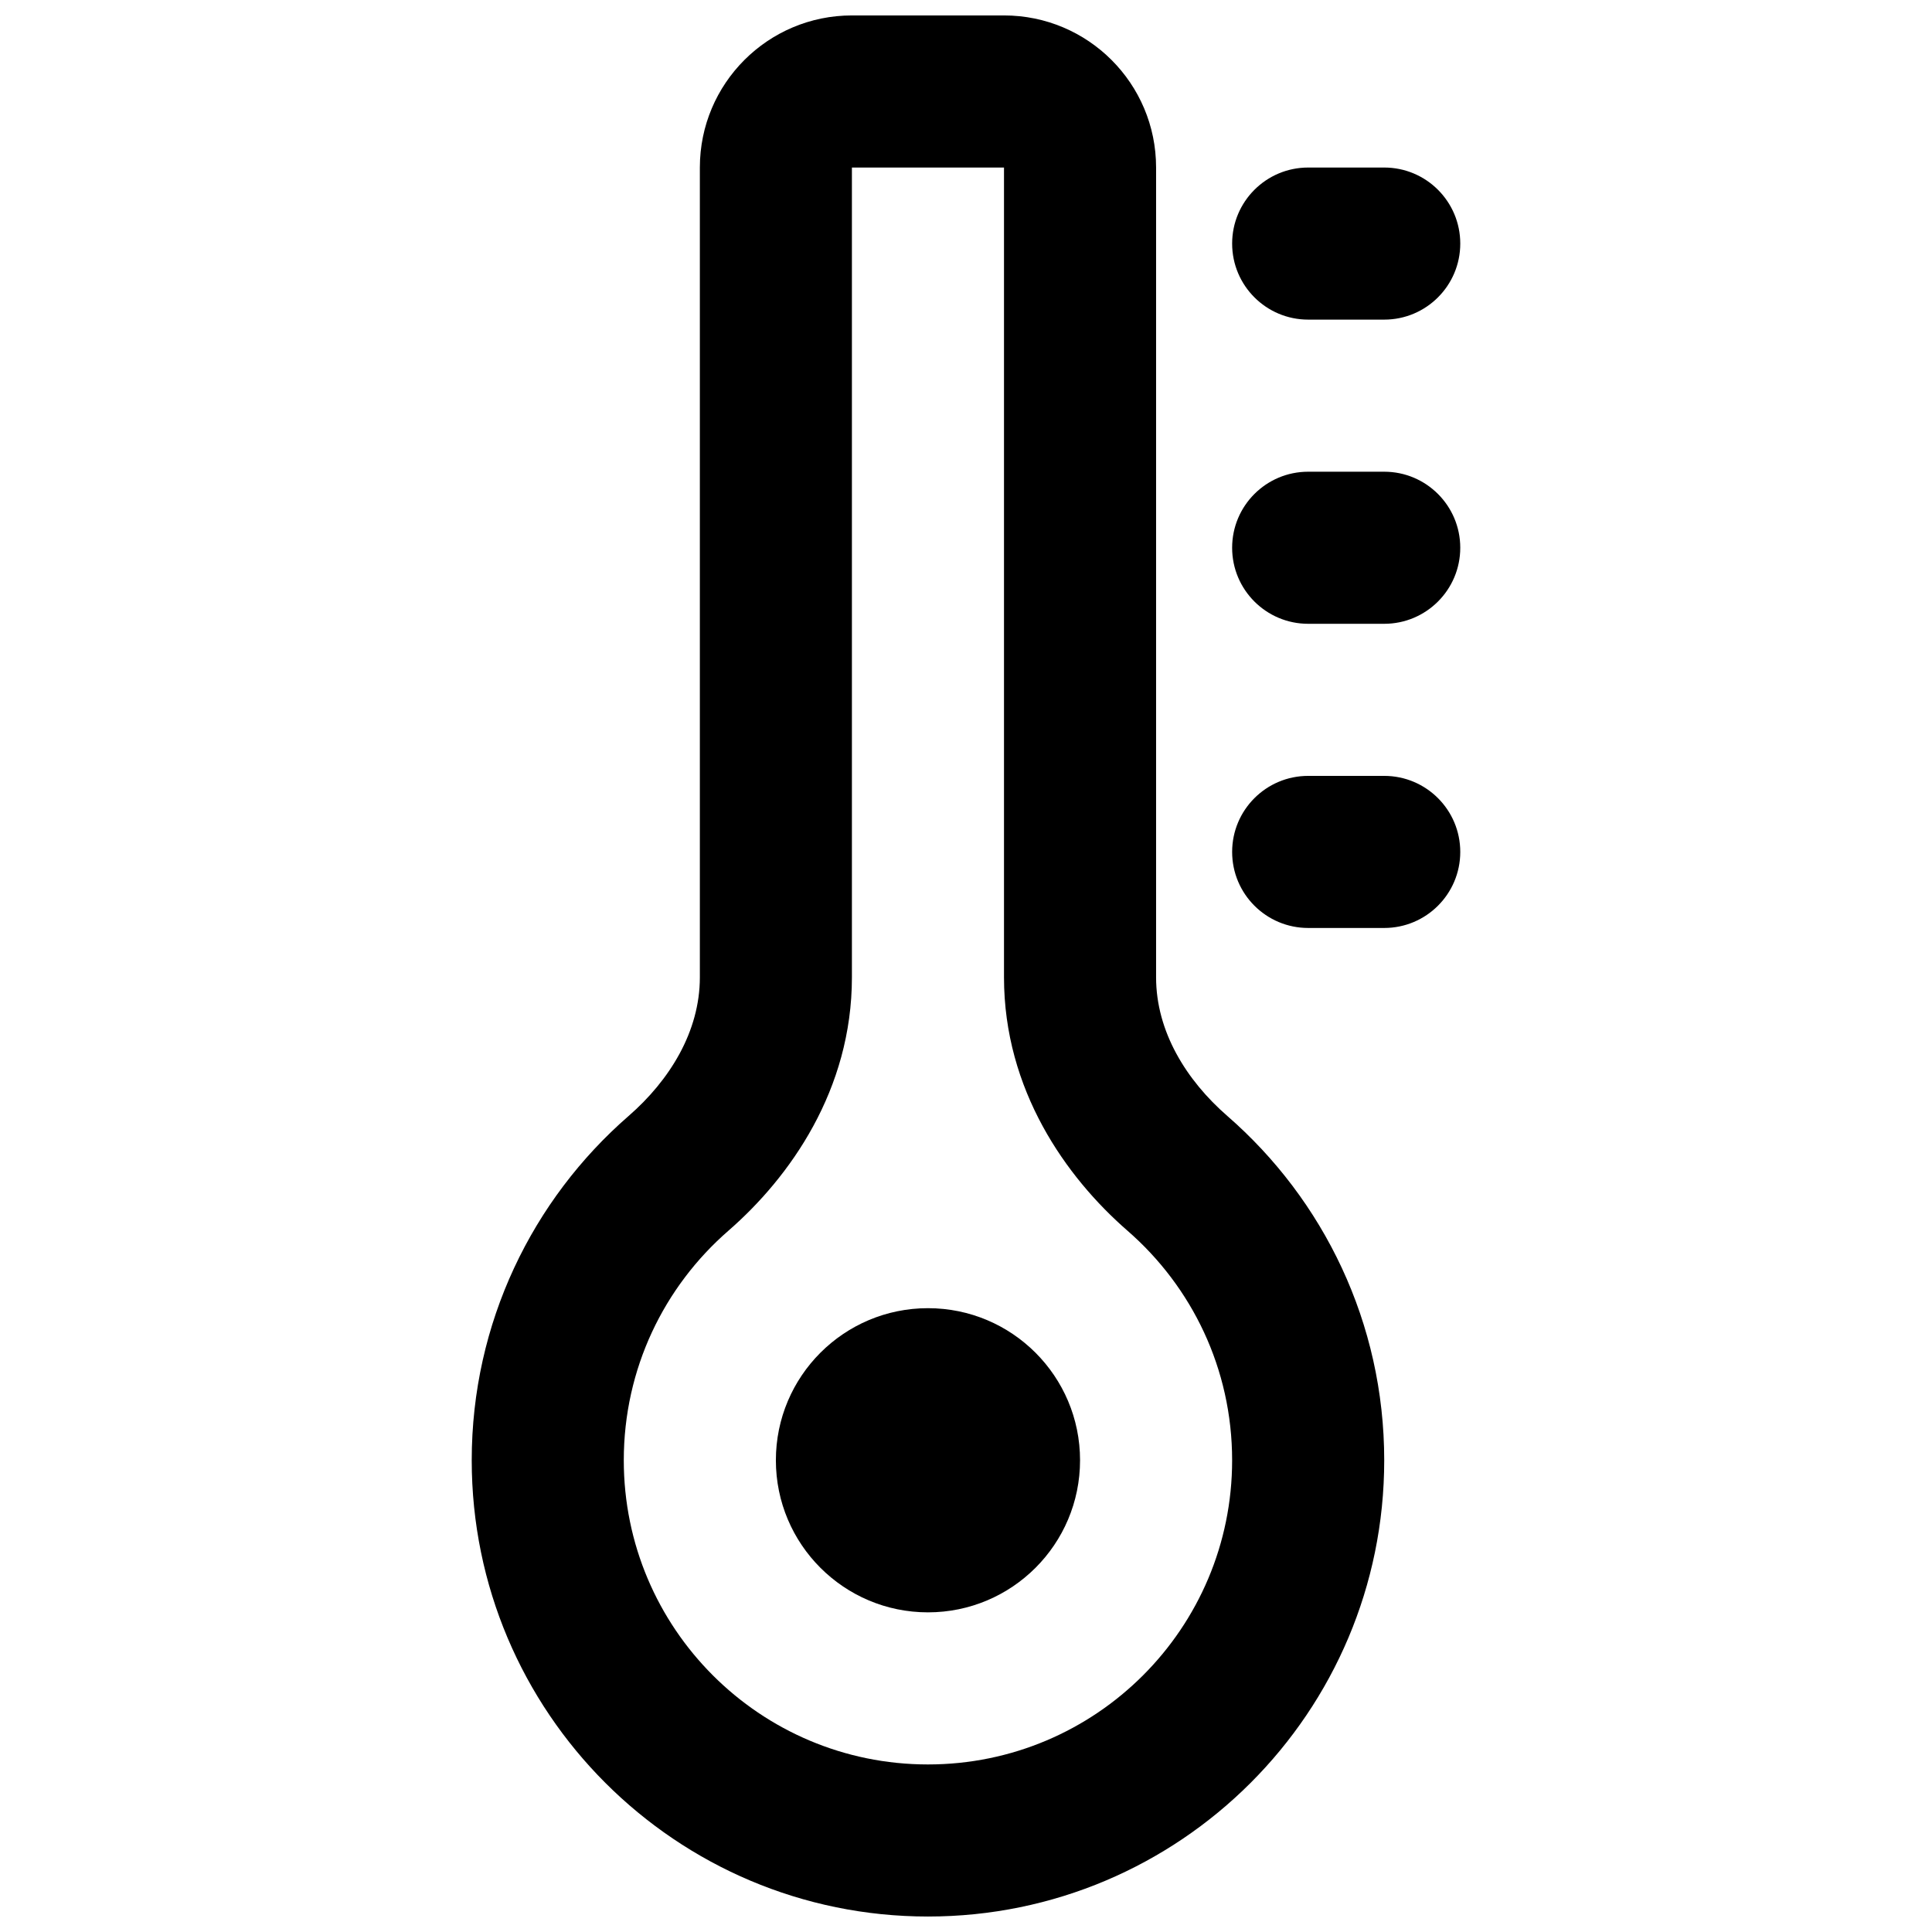<?xml version="1.0" encoding="UTF-8"?>
<!-- Uploaded to: SVG Repo, www.svgrepo.com, Generator: SVG Repo Mixer Tools -->
<svg width="800px" height="800px" version="1.1" viewBox="144 144 512 512" xmlns="http://www.w3.org/2000/svg">
 <defs>
  <clipPath id="a">
   <path d="m269 148.09h242v503.81h-242z"/>
  </clipPath>
 </defs>
 <path d="m389.92 571.29c22.258 0 40.305-18.043 40.305-40.305 0-22.258-18.047-40.305-40.305-40.305s-40.305 18.047-40.305 40.305c0 22.262 18.047 40.305 40.305 40.305z"/>
 <g clip-path="url(#a)">
  <path d="m410.07 148.09c22.258 0 40.305 18.043 40.305 40.305v214.61c0 14.387 8.031 27.297 18.883 36.742 25.477 22.168 41.574 54.824 41.574 91.242 0 66.781-54.141 120.91-120.91 120.91s-120.91-54.133-120.91-120.91c0-36.418 16.098-69.074 41.574-91.242 10.855-9.445 18.883-22.355 18.883-36.742v-214.61c0-22.262 18.047-40.305 40.305-40.305zm0 40.305h-40.305v214.61c0 29.836-16.414 52.945-32.727 67.148-17.055 14.836-27.73 36.566-27.73 60.836 0 44.52 36.094 80.609 80.609 80.609s80.609-36.09 80.609-80.609c0-24.27-10.676-46-27.73-60.836-16.312-14.203-32.727-37.312-32.727-67.148z" fill-rule="evenodd"/>
 </g>
 <path d="m470.53 208.55c0-11.129 9.023-20.152 20.152-20.152h20.152c11.129 0 20.152 9.023 20.152 20.152 0 11.129-9.023 20.152-20.152 20.152h-20.152c-11.129 0-20.152-9.023-20.152-20.152z"/>
 <path d="m490.68 269.01c-11.129 0-20.152 9.023-20.152 20.152s9.023 20.152 20.152 20.152h20.152c11.129 0 20.152-9.023 20.152-20.152s-9.023-20.152-20.152-20.152z"/>
 <path d="m470.53 369.77c0-11.129 9.023-20.152 20.152-20.152h20.152c11.129 0 20.152 9.023 20.152 20.152 0 11.129-9.023 20.152-20.152 20.152h-20.152c-11.129 0-20.152-9.023-20.152-20.152z"/>
</svg>